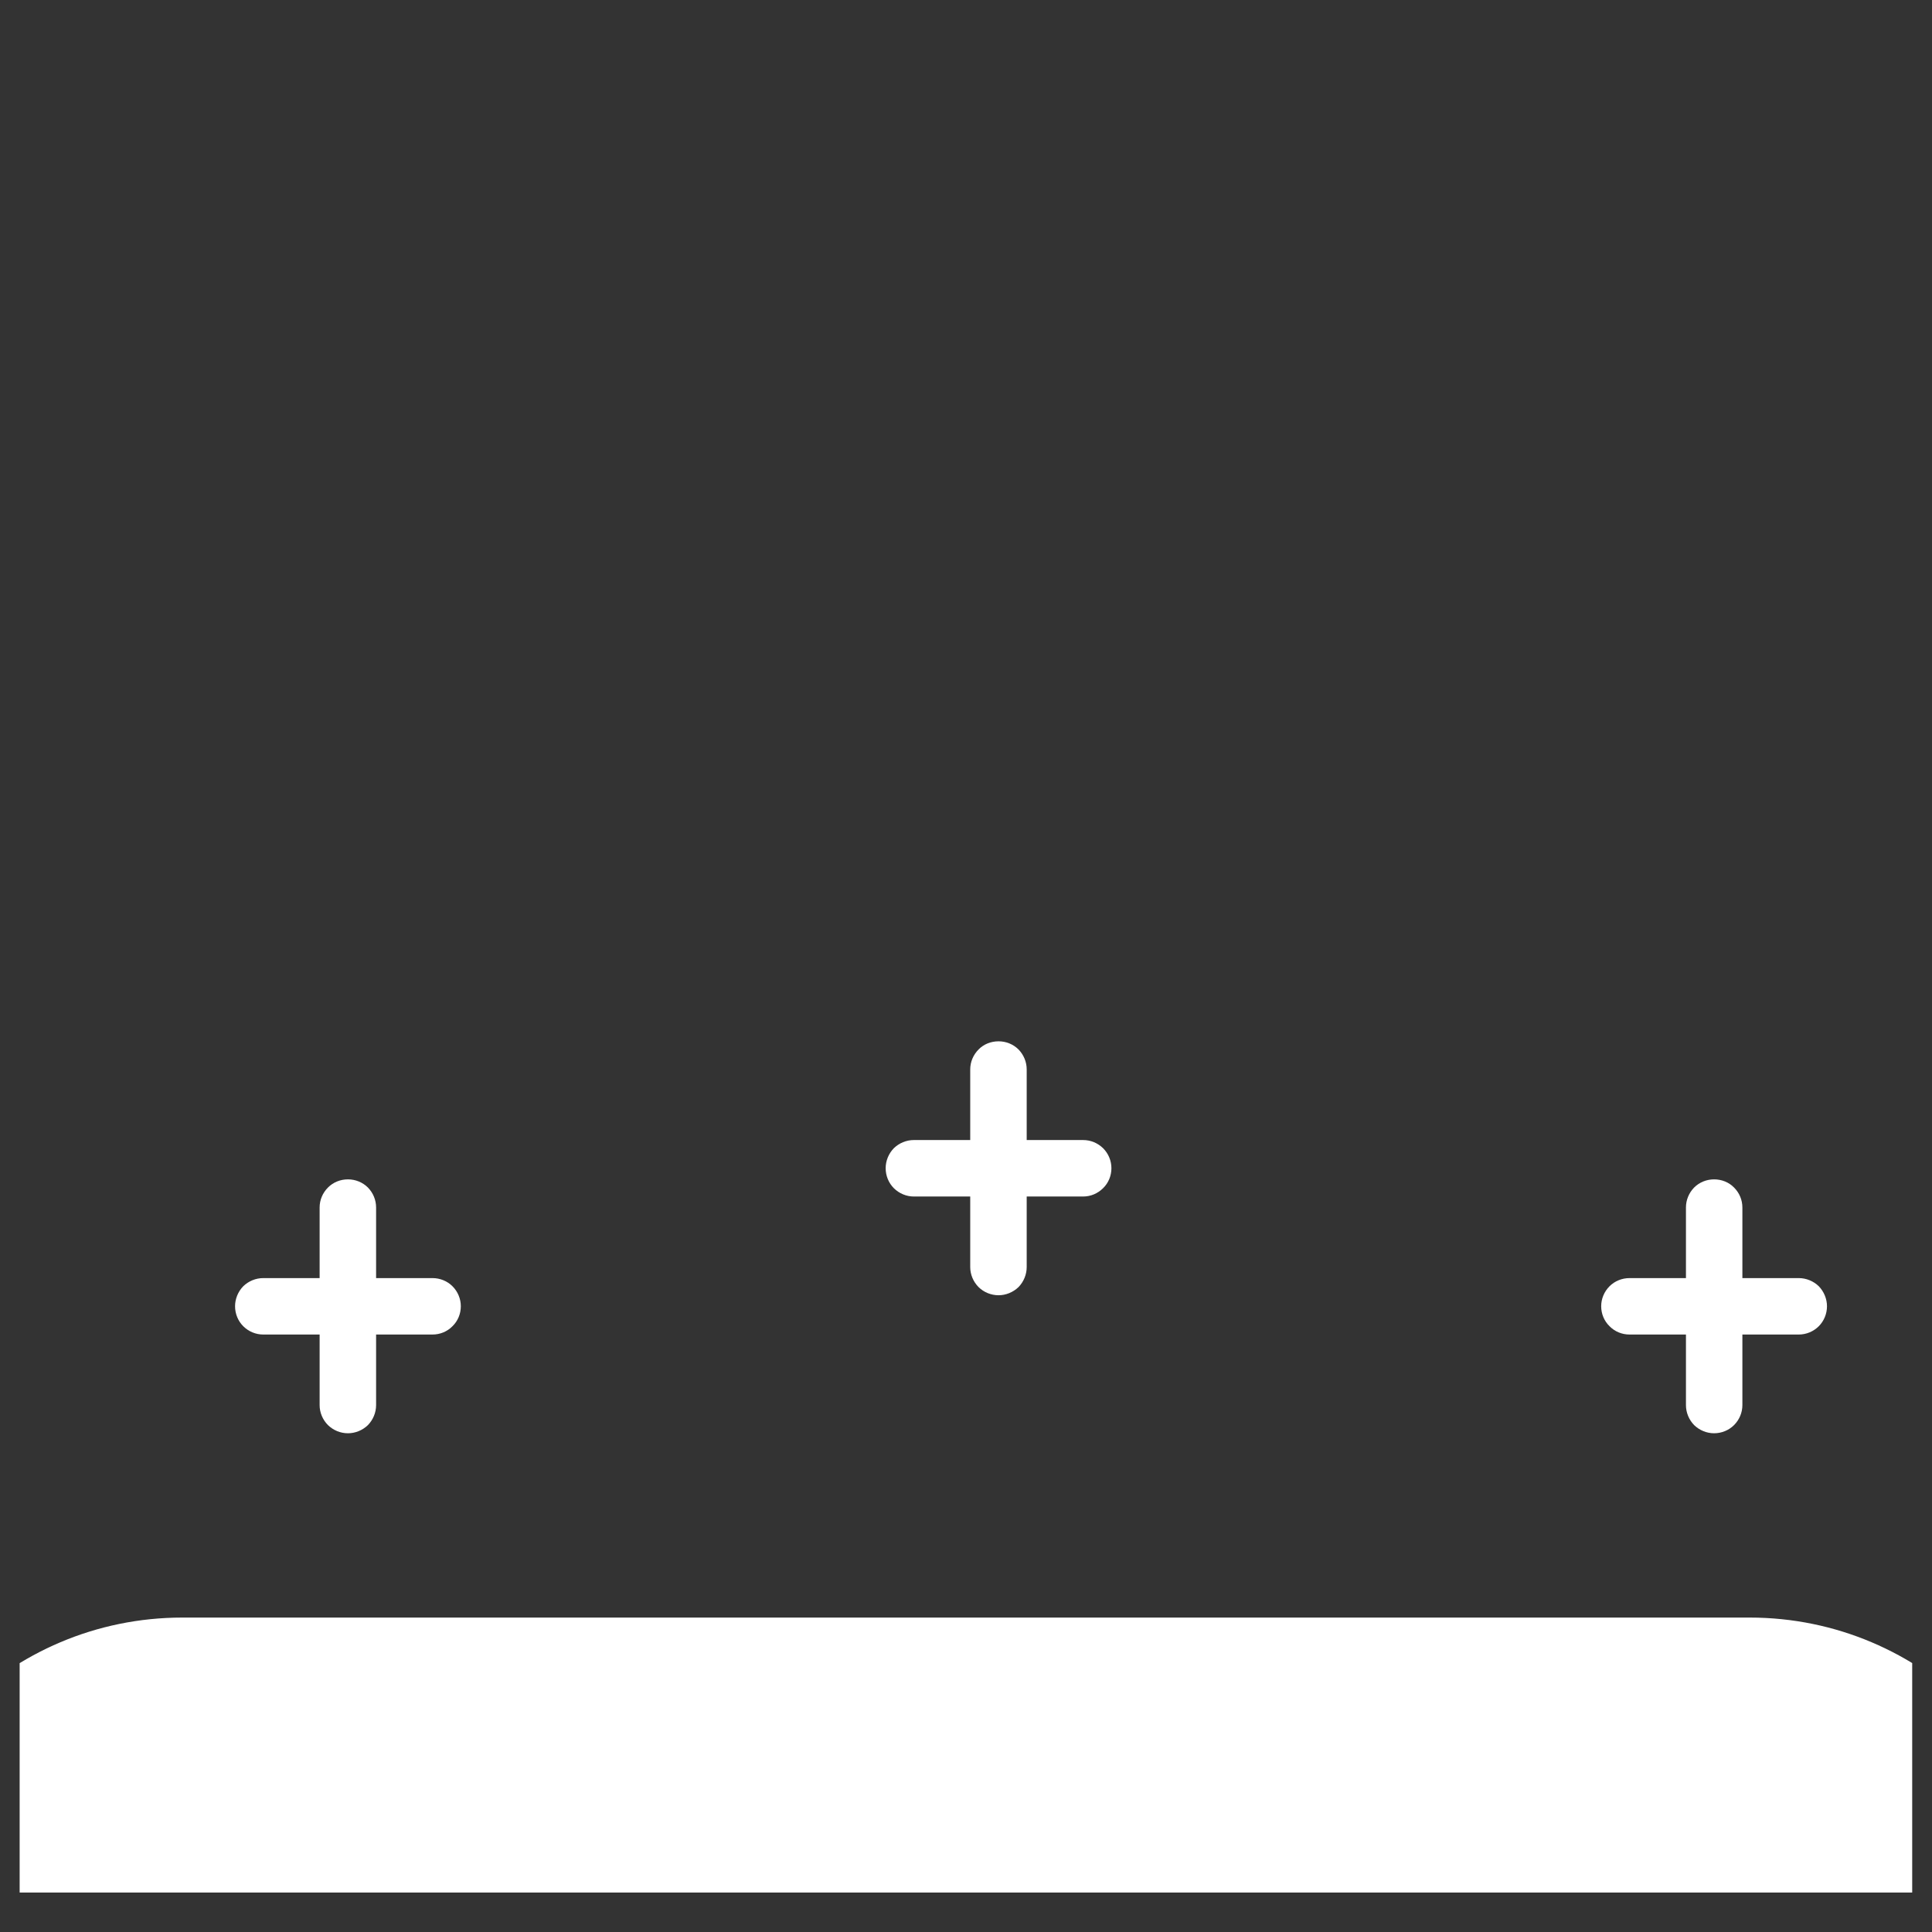 <svg xmlns="http://www.w3.org/2000/svg" xmlns:xlink="http://www.w3.org/1999/xlink" width="64" zoomAndPan="magnify" viewBox="0 0 48 48" height="64" preserveAspectRatio="xMidYMid meet" version="1.2"><rect x="0" y="0" width="48" height="48" fill="#333333" stroke="none"/><defs><clipPath id="9f1f7b6307"><path d="M 39.133 29 L 46 29 L 46 36 L 39.133 36 Z M 39.133 29 "/></clipPath><clipPath id="37ee2ec97a"><path d="M 39.133 28.508 L 46.48 28.508 L 46.48 37.324 L 39.133 37.324 Z M 39.133 28.508 "/></clipPath><clipPath id="926f90af9b"><path d="M 5.191 29 L 12 29 L 12 36 L 5.191 36 Z M 5.191 29 "/></clipPath><clipPath id="9536594bfa"><path d="M 5.191 28.508 L 12.539 28.508 L 12.539 37.324 L 5.191 37.324 Z M 5.191 28.508 "/></clipPath><clipPath id="91c1b2c5a3"><path d="M 22 25.078 L 28 25.078 L 28 33 L 22 33 Z M 22 25.078 "/></clipPath><clipPath id="c2ef2b3d59"><path d="M 21.355 25.078 L 28.703 25.078 L 28.703 33.895 L 21.355 33.895 Z M 21.355 25.078 "/></clipPath><clipPath id="66ffe8ea60"><path d="M 0.488 40 L 47.508 40 L 47.508 47.02 L 0.488 47.02 Z M 0.488 40 "/></clipPath></defs><g id="f02ac30d2e"><g clip-rule="nonzero" clip-path="url(#9f1f7b6307)"><path style=" stroke:none;fill-rule:nonzero;fill:#ffffff;fill-opacity:1;" d="M 40.484 33.156 L 41.887 33.156 L 41.887 34.91 C 41.887 35.094 41.961 35.273 42.09 35.406 C 42.223 35.535 42.402 35.609 42.586 35.609 C 42.773 35.609 42.953 35.535 43.082 35.406 C 43.215 35.273 43.289 35.094 43.289 34.91 L 43.289 33.156 L 44.691 33.156 C 44.875 33.156 45.055 33.082 45.188 32.949 C 45.316 32.82 45.391 32.641 45.391 32.453 C 45.391 32.27 45.316 32.09 45.188 31.957 C 45.055 31.828 44.875 31.754 44.691 31.754 L 43.289 31.754 L 43.289 30 C 43.289 29.812 43.215 29.637 43.082 29.504 C 42.953 29.371 42.773 29.301 42.586 29.301 C 42.402 29.301 42.223 29.371 42.09 29.504 C 41.961 29.637 41.887 29.812 41.887 30 L 41.887 31.754 L 40.484 31.754 C 40.297 31.754 40.117 31.828 39.988 31.957 C 39.855 32.09 39.781 32.27 39.781 32.453 C 39.781 32.641 39.855 32.82 39.988 32.949 C 40.117 33.082 40.297 33.156 40.484 33.156 Z M 40.484 33.156 "/></g><g clip-rule="nonzero" clip-path="url(#37ee2ec97a)"><path style="fill:none;stroke-width:1.5;stroke-linecap:butt;stroke-linejoin:miter;stroke:#ffbc01;stroke-opacity:1;stroke-miterlimit:4;" d="M 12.749 0.75 L 12.749 11.035 L 0.932 11.035 L 0.932 12.537 L 26.251 12.537 L 26.251 29 C 26.251 30.794 24.794 32.25 23 32.25 L 3.999 32.25 C 2.205 32.25 0.749 30.794 0.749 29 L 0.749 4.001 C 0.749 2.206 2.205 0.75 3.999 0.75 Z M 26.251 11.035 L 14.251 11.035 L 14.251 0.75 L 23 0.75 C 24.794 0.75 26.251 2.206 26.251 4.001 Z M 26.251 11.035 " transform="matrix(1.282,0,0,1.282,34.653,10.065)"/></g><g clip-rule="nonzero" clip-path="url(#926f90af9b)"><path style=" stroke:none;fill-rule:nonzero;fill:#ffffff;fill-opacity:1;" d="M 6.539 33.156 L 7.941 33.156 L 7.941 34.91 C 7.941 35.094 8.016 35.273 8.148 35.406 C 8.281 35.535 8.457 35.609 8.645 35.609 C 8.828 35.609 9.008 35.535 9.141 35.406 C 9.27 35.273 9.344 35.094 9.344 34.91 L 9.344 33.156 L 10.746 33.156 C 10.934 33.156 11.113 33.082 11.242 32.949 C 11.375 32.82 11.449 32.641 11.449 32.453 C 11.449 32.27 11.375 32.09 11.242 31.957 C 11.113 31.828 10.934 31.754 10.746 31.754 L 9.344 31.754 L 9.344 30 C 9.344 29.812 9.27 29.637 9.141 29.504 C 9.008 29.371 8.828 29.301 8.645 29.301 C 8.457 29.301 8.281 29.371 8.148 29.504 C 8.016 29.637 7.941 29.812 7.941 30 L 7.941 31.754 L 6.539 31.754 C 6.355 31.754 6.176 31.828 6.043 31.957 C 5.914 32.09 5.84 32.27 5.84 32.453 C 5.84 32.641 5.914 32.82 6.043 32.949 C 6.176 33.082 6.355 33.156 6.539 33.156 Z M 6.539 33.156 "/></g><g clip-rule="nonzero" clip-path="url(#9536594bfa)"><path style="fill:none;stroke-width:1.5;stroke-linecap:butt;stroke-linejoin:miter;stroke:#ffbc01;stroke-opacity:1;stroke-miterlimit:4;" d="M 12.75 0.75 L 12.75 11.035 L 0.93 11.035 L 0.93 12.537 L 26.249 12.537 L 26.249 29 C 26.249 30.794 24.796 32.25 23.001 32.25 L 4.001 32.25 C 2.206 32.25 0.75 30.794 0.75 29 L 0.75 4.001 C 0.75 2.206 2.206 0.75 4.001 0.75 Z M 26.249 11.035 L 14.249 11.035 L 14.249 0.75 L 23.001 0.75 C 24.796 0.75 26.249 2.206 26.249 4.001 Z M 26.249 11.035 " transform="matrix(1.282,0,0,1.282,0.71,10.065)"/></g><g clip-rule="nonzero" clip-path="url(#91c1b2c5a3)"><path style=" stroke:none;fill-rule:nonzero;fill:#ffffff;fill-opacity:1;" d="M 22.703 29.727 L 24.105 29.727 L 24.105 31.48 C 24.105 31.664 24.18 31.844 24.312 31.977 C 24.441 32.105 24.621 32.18 24.809 32.18 C 24.992 32.18 25.172 32.105 25.305 31.977 C 25.434 31.844 25.508 31.664 25.508 31.48 L 25.508 29.727 L 26.91 29.727 C 27.098 29.727 27.273 29.652 27.406 29.52 C 27.539 29.391 27.613 29.211 27.613 29.023 C 27.613 28.84 27.539 28.66 27.406 28.527 C 27.273 28.398 27.098 28.324 26.91 28.324 L 25.508 28.324 L 25.508 26.57 C 25.508 26.383 25.434 26.207 25.305 26.074 C 25.172 25.941 24.992 25.871 24.809 25.871 C 24.621 25.871 24.441 25.941 24.312 26.074 C 24.18 26.207 24.105 26.383 24.105 26.57 L 24.105 28.324 L 22.703 28.324 C 22.52 28.324 22.34 28.398 22.207 28.527 C 22.078 28.66 22.004 28.84 22.004 29.023 C 22.004 29.211 22.078 29.391 22.207 29.52 C 22.34 29.652 22.52 29.727 22.703 29.727 Z M 22.703 29.727 "/></g><g clip-rule="nonzero" clip-path="url(#c2ef2b3d59)"><path style="fill:none;stroke-width:1.5;stroke-linecap:butt;stroke-linejoin:miter;stroke:#ffbc01;stroke-opacity:1;stroke-miterlimit:4;" d="M 12.751 0.75 L 12.751 11.035 L 0.93 11.035 L 0.93 12.537 L 26.249 12.537 L 26.249 29 C 26.249 30.794 24.796 32.25 22.999 32.25 L 4.001 32.25 C 2.204 32.25 0.751 30.794 0.751 29 L 0.751 4.001 C 0.751 2.206 2.204 0.75 4.001 0.75 Z M 26.249 11.035 L 14.249 11.035 L 14.249 0.75 L 22.999 0.75 C 24.796 0.75 26.249 2.206 26.249 4.001 Z M 26.249 11.035 " transform="matrix(1.282,0,0,1.282,16.873,6.636)"/></g><g clip-rule="nonzero" clip-path="url(#66ffe8ea60)"><path style=" stroke:none;fill-rule:nonzero;fill:#ffffff;fill-opacity:1;" d="M 4.531 40.188 L 43.469 40.188 C 47.766 40.188 51.258 43.68 51.258 47.977 L 51.258 86.914 C 51.258 91.211 47.766 94.703 43.469 94.703 L 4.531 94.703 C 0.234 94.703 -3.258 91.211 -3.258 86.914 L -3.258 47.977 C -3.258 43.68 0.234 40.188 4.531 40.188 Z M 4.531 40.188 "/></g></g></svg>